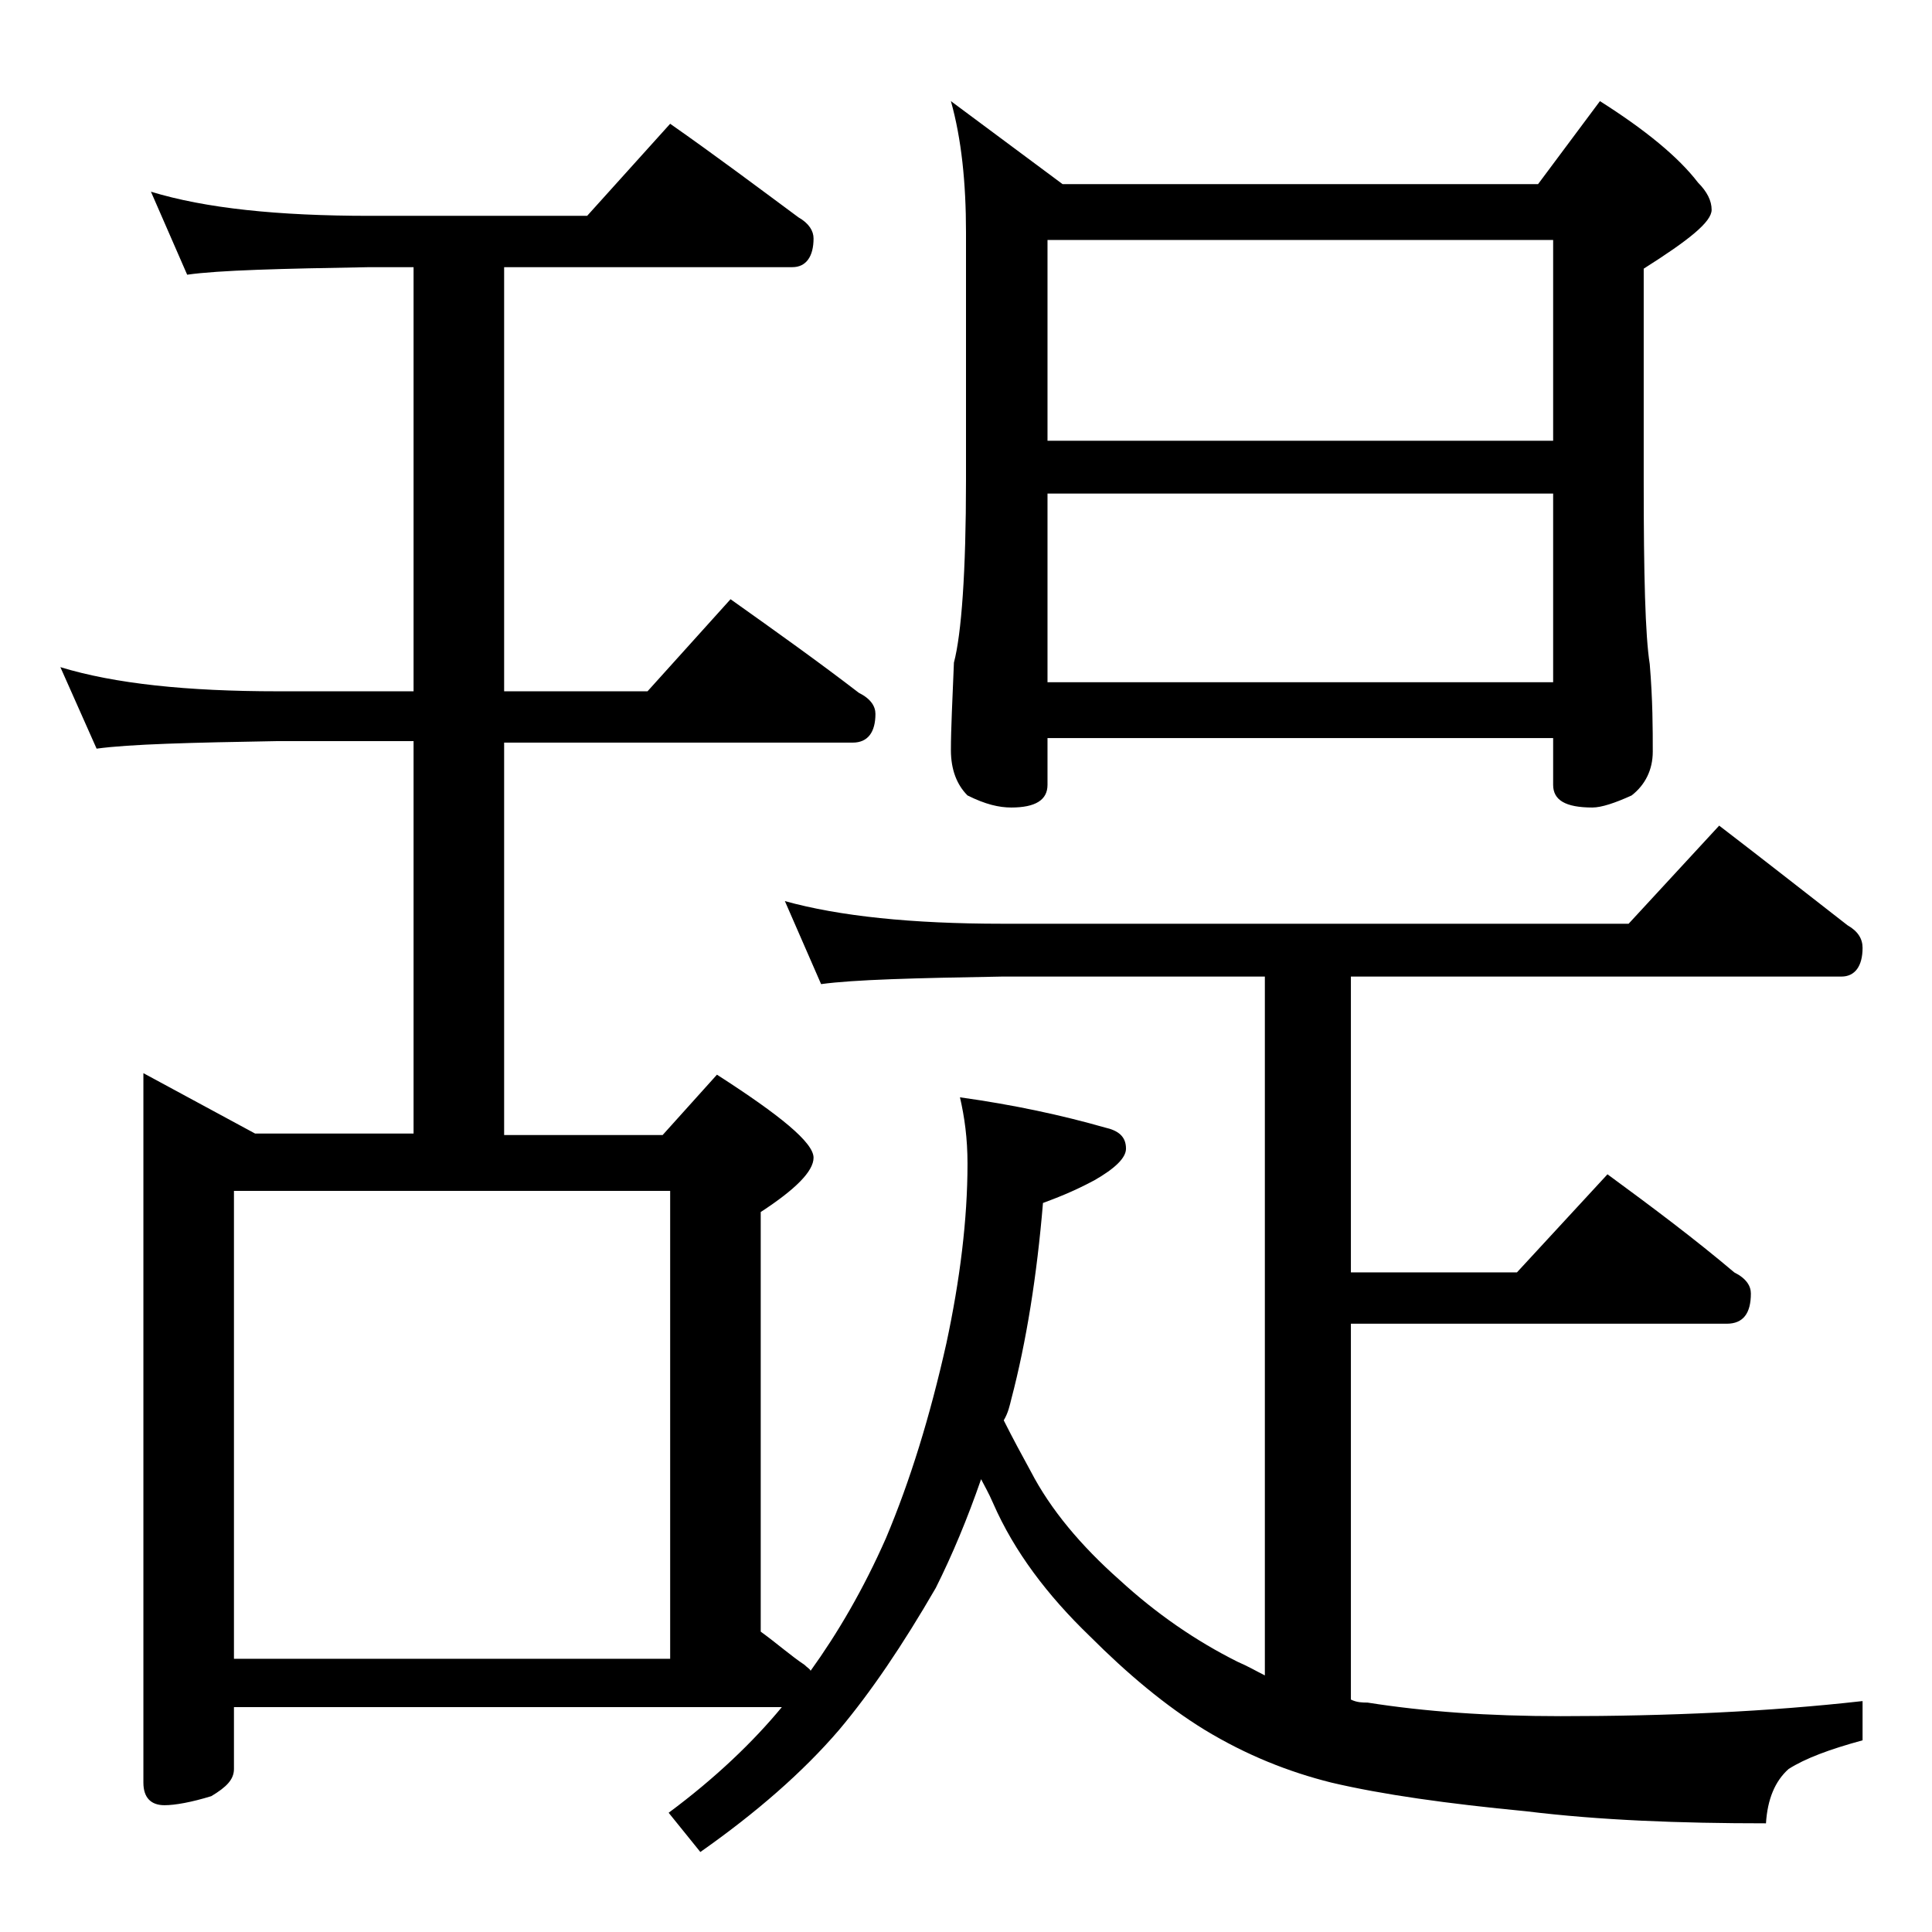 <?xml version="1.0" encoding="utf-8"?>
<!-- Generator: Adobe Illustrator 18.0.0, SVG Export Plug-In . SVG Version: 6.00 Build 0)  -->
<!DOCTYPE svg PUBLIC "-//W3C//DTD SVG 1.1//EN" "http://www.w3.org/Graphics/SVG/1.1/DTD/svg11.dtd">
<svg version="1.1" id="Layer_1" xmlns="http://www.w3.org/2000/svg" xmlns:xlink="http://www.w3.org/1999/xlink" x="0px" y="0px"
	 viewBox="0 0 128 128" enable-background="new 0 0 128 128" xml:space="preserve">
<path d="M10,12.7c3.6,1.1,8.4,1.6,14.5,1.6h14.4l5.5-6.1c3,2.1,5.8,4.2,8.5,6.2c0.7,0.4,1,0.9,1,1.4c0,1.2-0.5,1.9-1.4,1.9H33.4
	v28.1h9.5l5.5-6.1c3.1,2.2,5.9,4.2,8.5,6.2c0.8,0.4,1.1,0.9,1.1,1.4c0,1.2-0.5,1.9-1.5,1.9H33.4v26h10.5l3.6-4
	c4.2,2.7,6.4,4.5,6.4,5.5c0,0.9-1.2,2.1-3.5,3.6v27.8c1.1,0.8,2,1.6,2.9,2.2c0.2,0.2,0.4,0.3,0.4,0.4c1.8-2.5,3.5-5.4,5-8.8
	c1.6-3.8,2.9-8,4-12.9c0.9-4.2,1.4-8.2,1.4-11.9c0-1.7-0.2-3.1-0.5-4.4c3.6,0.5,6.8,1.2,9.6,2c0.9,0.2,1.4,0.6,1.4,1.4
	c0,0.6-0.7,1.3-2.1,2.1c-1.5,0.8-2.6,1.2-3.4,1.5c-0.4,4.8-1.1,9.2-2.1,13c-0.1,0.4-0.2,0.9-0.5,1.4c0.6,1.2,1.2,2.3,1.8,3.4
	c1.3,2.5,3.3,4.9,5.9,7.2c2.4,2.2,5,4,7.8,5.4c0.7,0.3,1.2,0.6,1.8,0.9V64.7H66.4c-5.8,0.1-9.8,0.2-12,0.5L52,59.7
	c3.6,1,8.4,1.5,14.4,1.5h41.5l6-6.5c3,2.3,5.8,4.5,8.5,6.6c0.7,0.4,1,0.9,1,1.5c0,1.2-0.5,1.9-1.4,1.9H89.5v19.6h11l6-6.5
	c3,2.2,5.8,4.3,8.4,6.5c0.8,0.4,1.1,0.9,1.1,1.4c0,1.3-0.5,2-1.6,2H89.5v24.9c0.4,0.2,0.8,0.2,1.1,0.2c3.8,0.6,8,0.9,12.8,0.9
	c7.1,0,13.8-0.3,20-1v2.6c-2.2,0.6-3.8,1.2-4.9,1.9c-0.9,0.8-1.4,2-1.5,3.6c-5.7,0-11-0.2-15.9-0.8c-5.2-0.5-9.5-1.1-12.9-1.9
	c-2.8-0.7-5.6-1.8-8.4-3.5c-2.6-1.6-5.1-3.7-7.6-6.2c-2.8-2.7-5-5.6-6.4-8.8c-0.3-0.7-0.6-1.2-0.8-1.6c-0.9,2.6-1.9,5-3,7.2
	c-2.2,3.8-4.3,6.9-6.4,9.4c-2.4,2.8-5.5,5.5-9.2,8.1l-2.1-2.6c3.1-2.3,5.6-4.7,7.5-7H15.5v4.1c0,0.7-0.5,1.2-1.5,1.8
	c-1.3,0.4-2.4,0.6-3.1,0.6c-0.9,0-1.4-0.5-1.4-1.5v-47l7.4,4h10.5v-26h-9c-5.8,0.1-9.8,0.2-12,0.5L4,44.2c3.6,1.1,8.4,1.6,14.4,1.6
	h9V17.7h-2.9c-5.9,0.1-10,0.2-12.1,0.5L10,12.7z M15.5,109.9h28.9v-31H15.5V109.9z M63,6.7l7.4,5.5h31.5l4.1-5.5
	c3,1.9,5.2,3.7,6.5,5.4c0.6,0.6,0.9,1.2,0.9,1.8c0,0.8-1.5,2-4.5,3.9v14.1c0,6.2,0.1,10.2,0.4,12.1c0.2,2.4,0.2,4.3,0.2,5.8
	c0,1.2-0.5,2.2-1.4,2.9c-1.1,0.5-2,0.8-2.6,0.8c-1.8,0-2.6-0.5-2.6-1.5v-3.1H69.4v3.1c0,1-0.8,1.5-2.4,1.5c-0.8,0-1.7-0.2-2.9-0.8
	C63.4,52,63,51,63,49.7c0-1.4,0.1-3.3,0.2-5.8c0.5-1.9,0.8-6,0.8-12.1V15.4C64,12.1,63.7,9.2,63,6.7z M69.4,29.2h33.5V15.9H69.4
	V29.2z M69.4,45.2h33.5V32.7H69.4V45.2z"/>
</svg>
